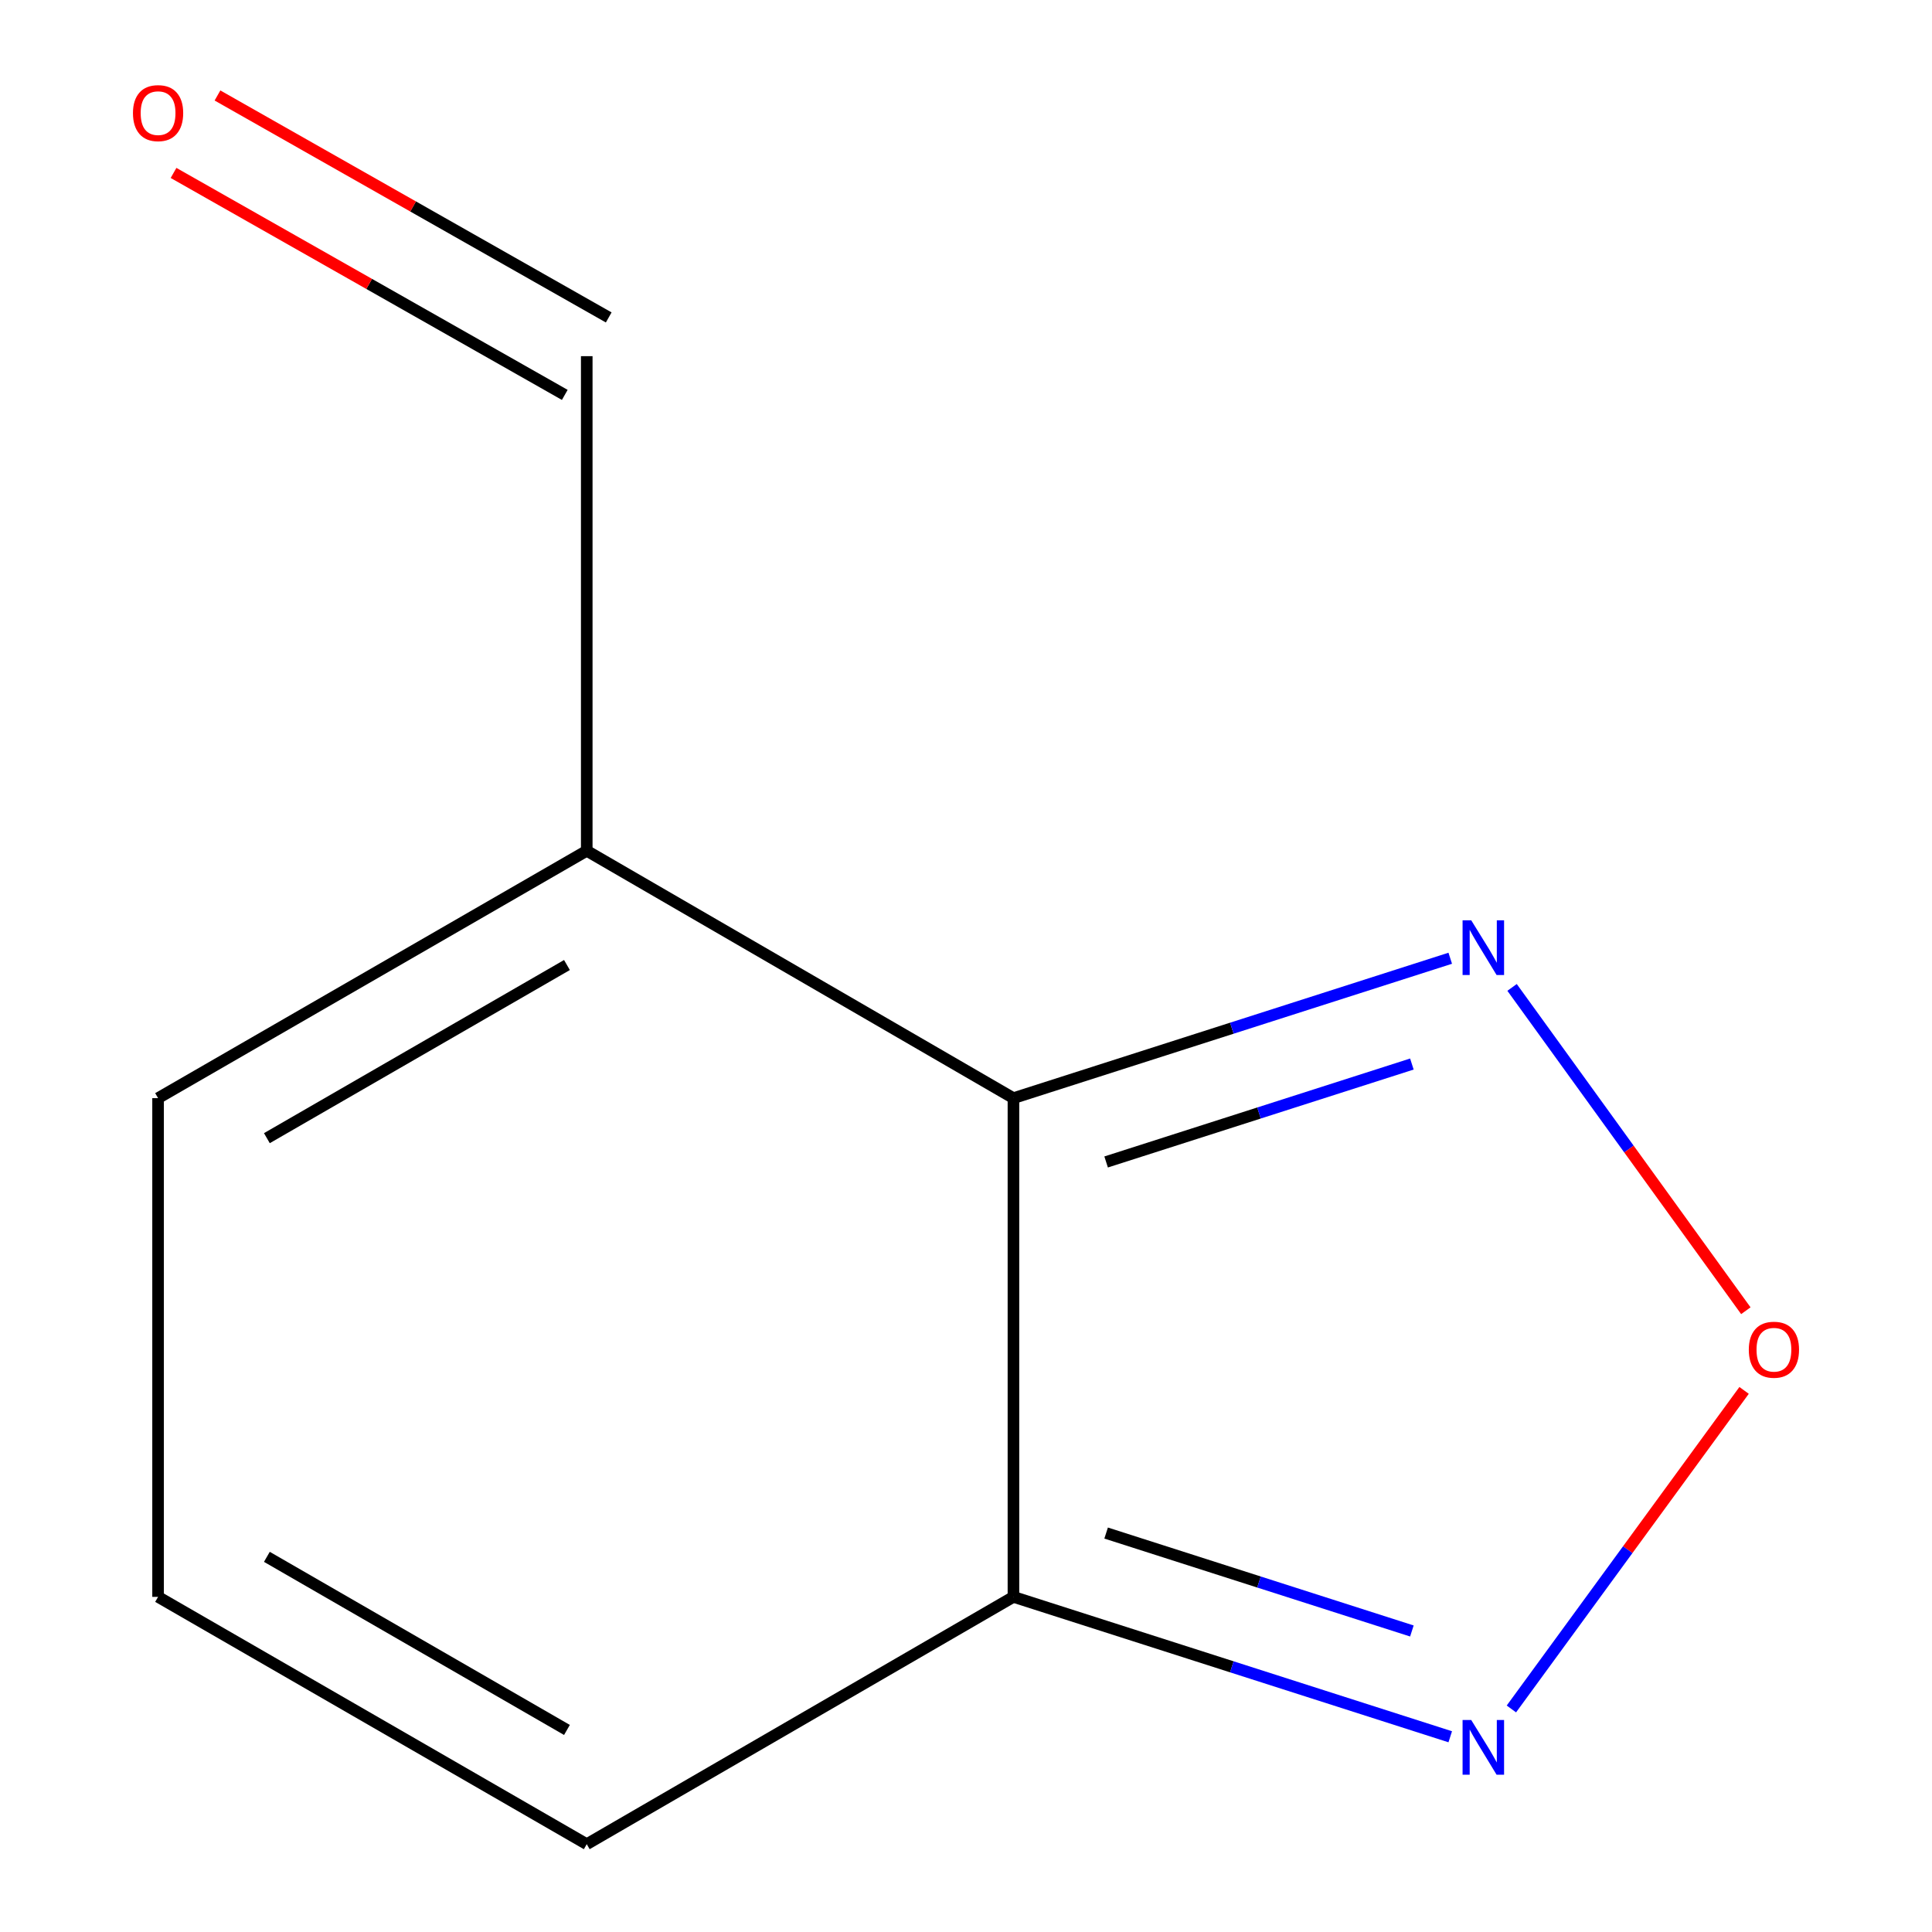 <?xml version='1.0' encoding='iso-8859-1'?>
<svg version='1.1' baseProfile='full'
              xmlns='http://www.w3.org/2000/svg'
                      xmlns:rdkit='http://www.rdkit.org/xml'
                      xmlns:xlink='http://www.w3.org/1999/xlink'
                  xml:space='preserve'
width='1000px' height='1000px' viewBox='0 0 1000 1000'>
<!-- END OF HEADER -->
<rect style='opacity:1.0;fill:#FFFFFF;stroke:none' width='1000' height='1000' x='0' y='0'> </rect>
<path class='bond-0' d='M 524.557,568.399 L 524.557,826.538' style='fill:none;fill-rule:evenodd;stroke:#000000;stroke-width:6px;stroke-linecap:butt;stroke-linejoin:miter;stroke-opacity:1' />
<path class='bond-1' d='M 524.557,568.399 L 637.6,532.194' style='fill:none;fill-rule:evenodd;stroke:#000000;stroke-width:6px;stroke-linecap:butt;stroke-linejoin:miter;stroke-opacity:1' />
<path class='bond-1' d='M 637.6,532.194 L 750.643,495.988' style='fill:none;fill-rule:evenodd;stroke:#0000FF;stroke-width:6px;stroke-linecap:butt;stroke-linejoin:miter;stroke-opacity:1' />
<path class='bond-1' d='M 572.528,601.433 L 651.659,576.089' style='fill:none;fill-rule:evenodd;stroke:#000000;stroke-width:6px;stroke-linecap:butt;stroke-linejoin:miter;stroke-opacity:1' />
<path class='bond-1' d='M 651.659,576.089 L 730.789,550.745' style='fill:none;fill-rule:evenodd;stroke:#0000FF;stroke-width:6px;stroke-linecap:butt;stroke-linejoin:miter;stroke-opacity:1' />
<path class='bond-3' d='M 524.557,568.399 L 303.7,440.366' style='fill:none;fill-rule:evenodd;stroke:#000000;stroke-width:6px;stroke-linecap:butt;stroke-linejoin:miter;stroke-opacity:1' />
<path class='bond-4' d='M 524.557,826.538 L 637.6,862.744' style='fill:none;fill-rule:evenodd;stroke:#000000;stroke-width:6px;stroke-linecap:butt;stroke-linejoin:miter;stroke-opacity:1' />
<path class='bond-4' d='M 637.6,862.744 L 750.643,898.949' style='fill:none;fill-rule:evenodd;stroke:#0000FF;stroke-width:6px;stroke-linecap:butt;stroke-linejoin:miter;stroke-opacity:1' />
<path class='bond-4' d='M 572.528,793.505 L 651.659,818.848' style='fill:none;fill-rule:evenodd;stroke:#000000;stroke-width:6px;stroke-linecap:butt;stroke-linejoin:miter;stroke-opacity:1' />
<path class='bond-4' d='M 651.659,818.848 L 730.789,844.192' style='fill:none;fill-rule:evenodd;stroke:#0000FF;stroke-width:6px;stroke-linecap:butt;stroke-linejoin:miter;stroke-opacity:1' />
<path class='bond-7' d='M 524.557,826.538 L 303.7,954.545' style='fill:none;fill-rule:evenodd;stroke:#000000;stroke-width:6px;stroke-linecap:butt;stroke-linejoin:miter;stroke-opacity:1' />
<path class='bond-2' d='M 782.646,511.081 L 843.146,594.755' style='fill:none;fill-rule:evenodd;stroke:#0000FF;stroke-width:6px;stroke-linecap:butt;stroke-linejoin:miter;stroke-opacity:1' />
<path class='bond-2' d='M 843.146,594.755 L 903.645,678.428' style='fill:none;fill-rule:evenodd;stroke:#FF0000;stroke-width:6px;stroke-linecap:butt;stroke-linejoin:miter;stroke-opacity:1' />
<path class='bond-11' d='M 902.741,719.666 L 842.516,802.11' style='fill:none;fill-rule:evenodd;stroke:#FF0000;stroke-width:6px;stroke-linecap:butt;stroke-linejoin:miter;stroke-opacity:1' />
<path class='bond-11' d='M 842.516,802.11 L 782.29,884.553' style='fill:none;fill-rule:evenodd;stroke:#0000FF;stroke-width:6px;stroke-linecap:butt;stroke-linejoin:miter;stroke-opacity:1' />
<path class='bond-5' d='M 303.7,440.366 L 81.82,568.399' style='fill:none;fill-rule:evenodd;stroke:#000000;stroke-width:6px;stroke-linecap:butt;stroke-linejoin:miter;stroke-opacity:1' />
<path class='bond-5' d='M 293.455,499.493 L 138.138,589.116' style='fill:none;fill-rule:evenodd;stroke:#000000;stroke-width:6px;stroke-linecap:butt;stroke-linejoin:miter;stroke-opacity:1' />
<path class='bond-8' d='M 303.7,440.366 L 303.7,184.352' style='fill:none;fill-rule:evenodd;stroke:#000000;stroke-width:6px;stroke-linecap:butt;stroke-linejoin:miter;stroke-opacity:1' />
<path class='bond-6' d='M 81.82,568.399 L 81.82,826.538' style='fill:none;fill-rule:evenodd;stroke:#000000;stroke-width:6px;stroke-linecap:butt;stroke-linejoin:miter;stroke-opacity:1' />
<path class='bond-10' d='M 81.82,826.538 L 303.7,954.545' style='fill:none;fill-rule:evenodd;stroke:#000000;stroke-width:6px;stroke-linecap:butt;stroke-linejoin:miter;stroke-opacity:1' />
<path class='bond-10' d='M 138.135,805.815 L 293.451,895.42' style='fill:none;fill-rule:evenodd;stroke:#000000;stroke-width:6px;stroke-linecap:butt;stroke-linejoin:miter;stroke-opacity:1' />
<path class='bond-9' d='M 315.072,164.307 L 213.821,106.863' style='fill:none;fill-rule:evenodd;stroke:#000000;stroke-width:6px;stroke-linecap:butt;stroke-linejoin:miter;stroke-opacity:1' />
<path class='bond-9' d='M 213.821,106.863 L 112.569,49.419' style='fill:none;fill-rule:evenodd;stroke:#FF0000;stroke-width:6px;stroke-linecap:butt;stroke-linejoin:miter;stroke-opacity:1' />
<path class='bond-9' d='M 292.328,204.397 L 191.077,146.952' style='fill:none;fill-rule:evenodd;stroke:#000000;stroke-width:6px;stroke-linecap:butt;stroke-linejoin:miter;stroke-opacity:1' />
<path class='bond-9' d='M 191.077,146.952 L 89.825,89.508' style='fill:none;fill-rule:evenodd;stroke:#FF0000;stroke-width:6px;stroke-linecap:butt;stroke-linejoin:miter;stroke-opacity:1' />
<path  class='atom-2' d='M 761.508 476.344
L 770.788 491.344
Q 771.708 492.824, 773.188 495.504
Q 774.668 498.184, 774.748 498.344
L 774.748 476.344
L 778.508 476.344
L 778.508 504.664
L 774.628 504.664
L 764.668 488.264
Q 763.508 486.344, 762.268 484.144
Q 761.068 481.944, 760.708 481.264
L 760.708 504.664
L 757.028 504.664
L 757.028 476.344
L 761.508 476.344
' fill='#0000FF'/>
<path  class='atom-3' d='M 905.18 698.611
Q 905.18 691.811, 908.54 688.011
Q 911.9 684.211, 918.18 684.211
Q 924.46 684.211, 927.82 688.011
Q 931.18 691.811, 931.18 698.611
Q 931.18 705.491, 927.78 709.411
Q 924.38 713.291, 918.18 713.291
Q 911.94 713.291, 908.54 709.411
Q 905.18 705.531, 905.18 698.611
M 918.18 710.091
Q 922.5 710.091, 924.82 707.211
Q 927.18 704.291, 927.18 698.611
Q 927.18 693.051, 924.82 690.251
Q 922.5 687.411, 918.18 687.411
Q 913.86 687.411, 911.5 690.211
Q 909.18 693.011, 909.18 698.611
Q 909.18 704.331, 911.5 707.211
Q 913.86 710.091, 918.18 710.091
' fill='#FF0000'/>
<path  class='atom-5' d='M 761.508 890.273
L 770.788 905.273
Q 771.708 906.753, 773.188 909.433
Q 774.668 912.113, 774.748 912.273
L 774.748 890.273
L 778.508 890.273
L 778.508 918.593
L 774.628 918.593
L 764.668 902.193
Q 763.508 900.273, 762.268 898.073
Q 761.068 895.873, 760.708 895.193
L 760.708 918.593
L 757.028 918.593
L 757.028 890.273
L 761.508 890.273
' fill='#0000FF'/>
<path  class='atom-10' d='M 68.82 58.55
Q 68.82 51.75, 72.18 47.95
Q 75.54 44.15, 81.82 44.15
Q 88.1 44.15, 91.46 47.95
Q 94.82 51.75, 94.82 58.55
Q 94.82 65.43, 91.419 69.35
Q 88.019 73.23, 81.82 73.23
Q 75.579 73.23, 72.18 69.35
Q 68.82 65.47, 68.82 58.55
M 81.82 70.03
Q 86.139 70.03, 88.46 67.15
Q 90.82 64.23, 90.82 58.55
Q 90.82 52.99, 88.46 50.19
Q 86.139 47.35, 81.82 47.35
Q 77.499 47.35, 75.139 50.15
Q 72.82 52.95, 72.82 58.55
Q 72.82 64.27, 75.139 67.15
Q 77.499 70.03, 81.82 70.03
' fill='#FF0000'/>
</svg>
